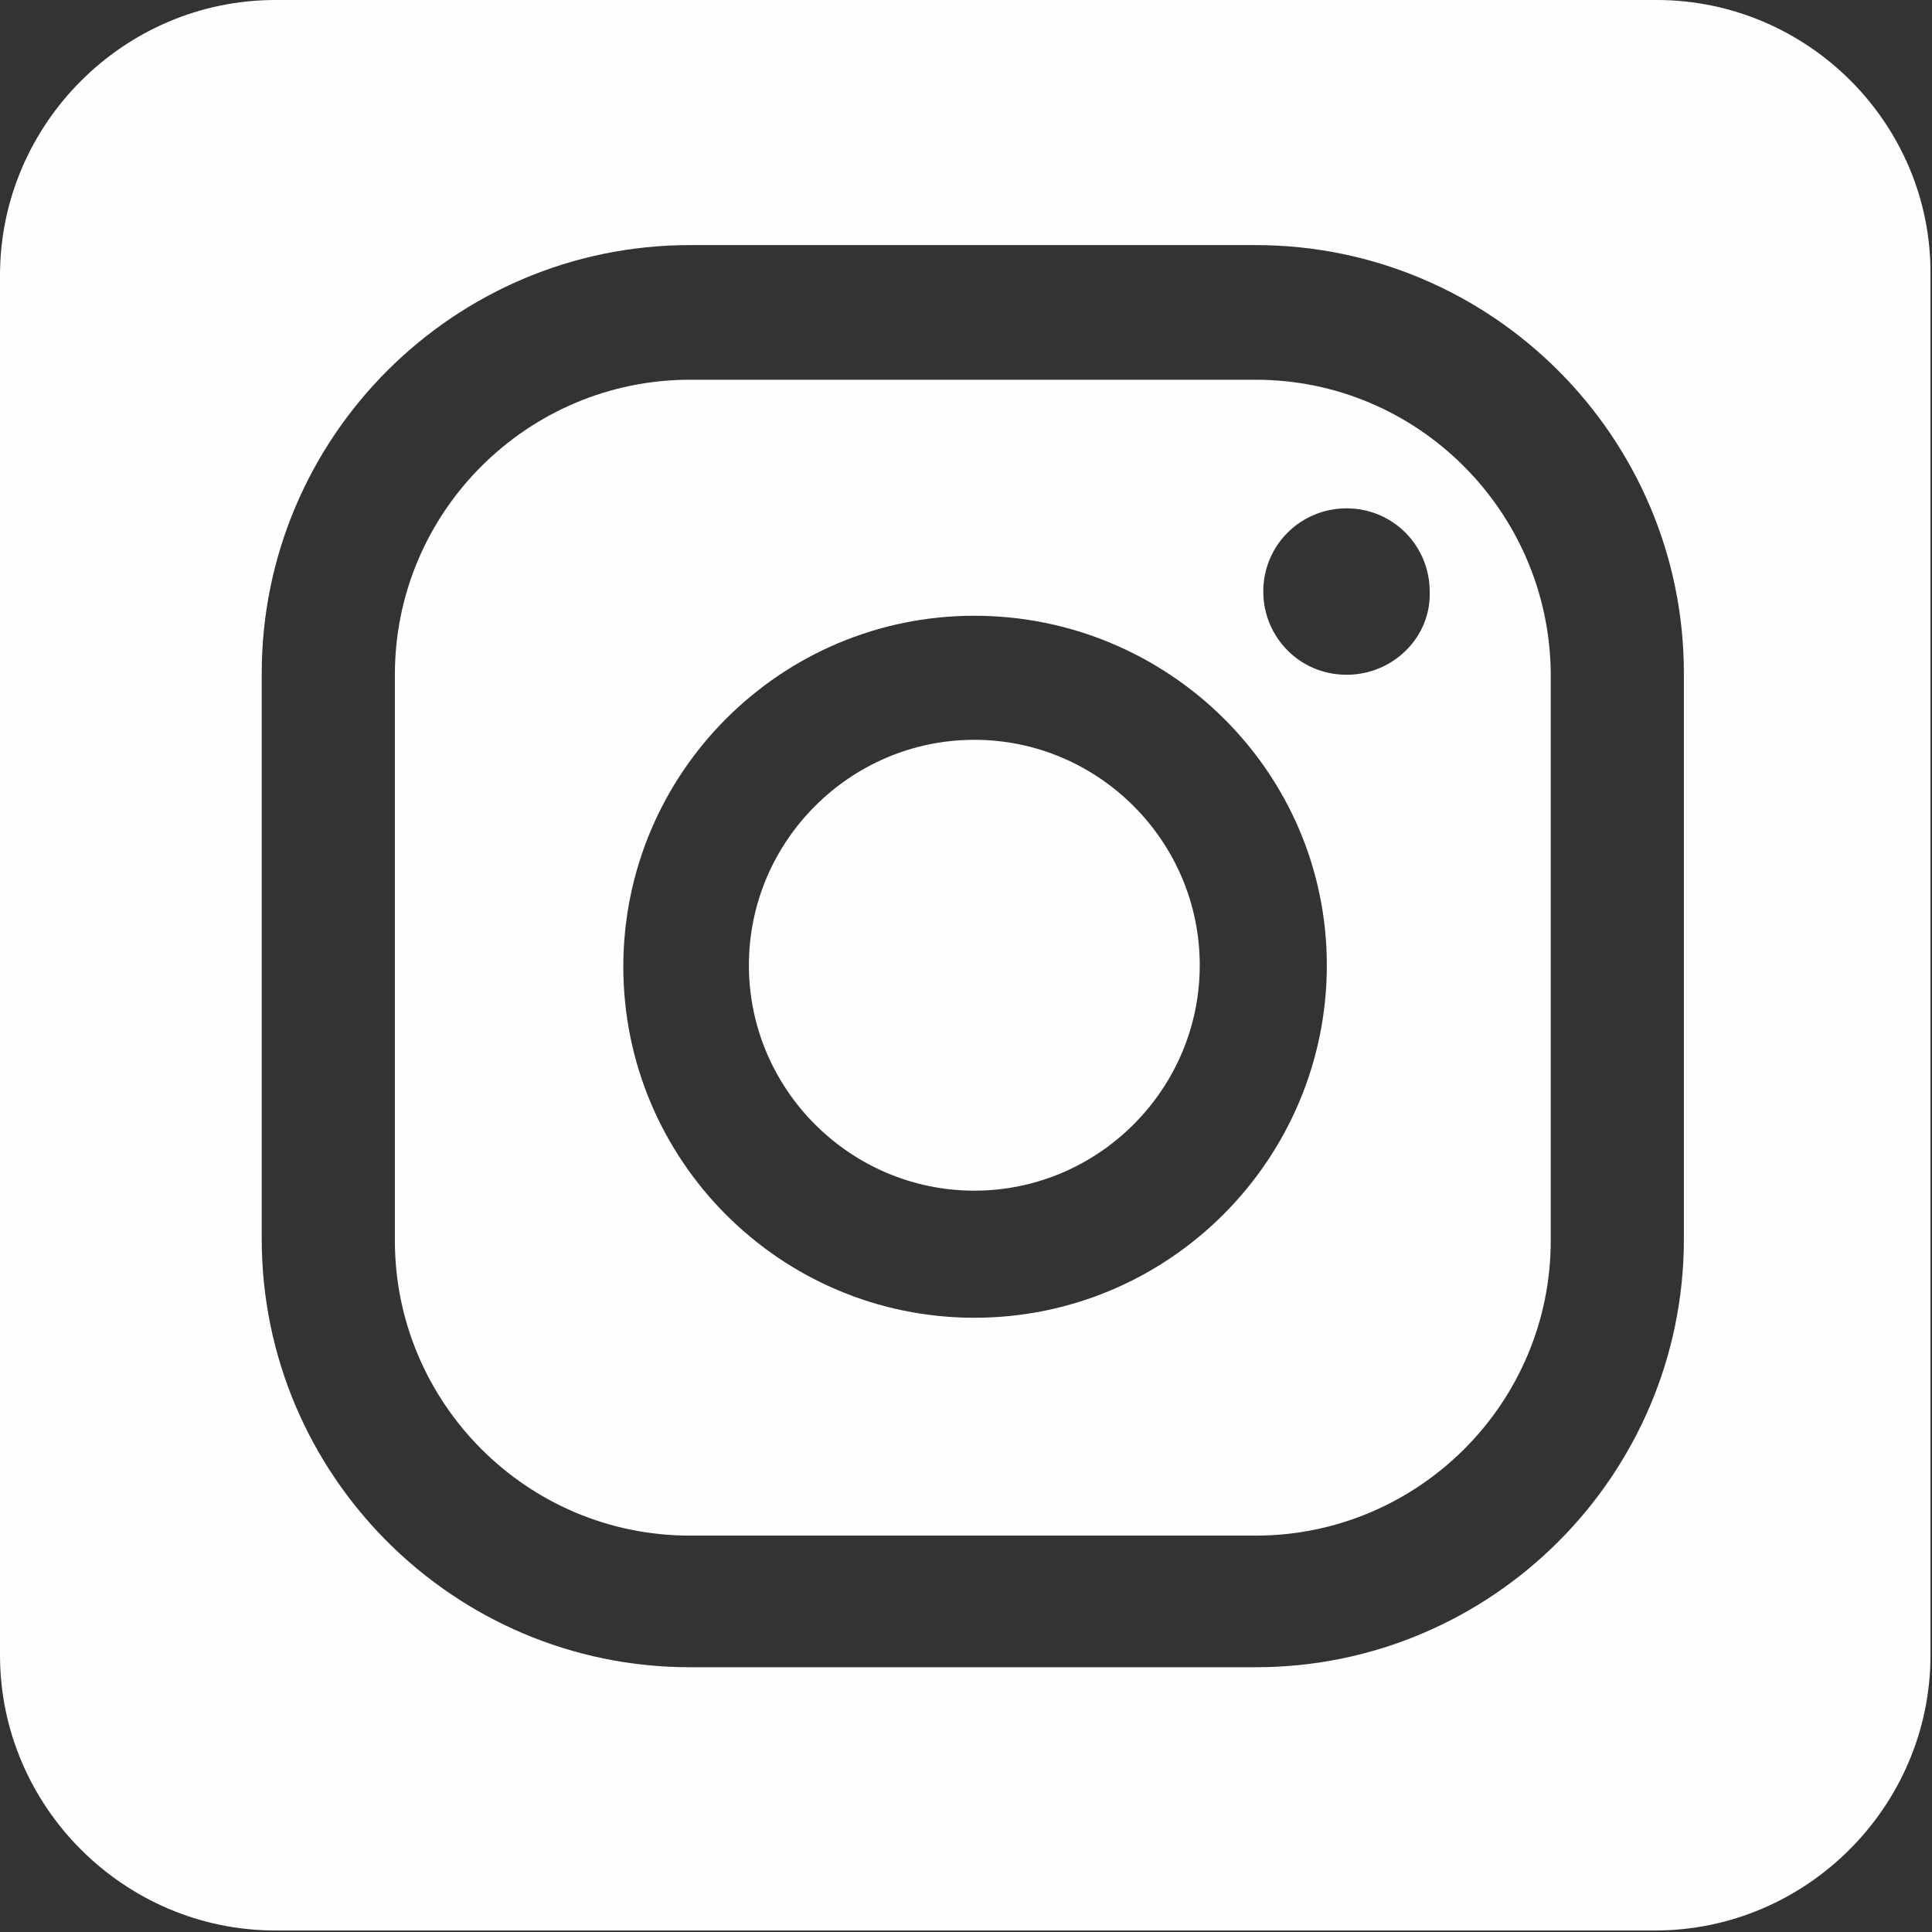 <?xml version="1.0" encoding="utf-8"?>
<!-- Generator: Adobe Illustrator 27.0.1, SVG Export Plug-In . SVG Version: 6.00 Build 0)  -->
<svg version="1.1" id="Ebene_1" xmlns="http://www.w3.org/2000/svg" xmlns:xlink="http://www.w3.org/1999/xlink" x="0px" y="0px"
	 viewBox="0 0 127.7 127.7" style="enable-background:new 0 0 127.7 127.7;" xml:space="preserve">
<rect x="0" y="0" width="127.7" height="127.7" fill="#333333" stroke="none"/>
<style type="text/css">
	.st0{fill-rule:evenodd;clip-rule:evenodd;fill:#FEFEFE;}
</style>
<g>
	<path class="st0" d="M64.4,48.9c-8.2,0-14.9,6.7-14.9,14.9s6.7,14.9,14.9,14.9S79.3,72,79.3,63.8S72.6,48.9,64.4,48.9z"/>
	<path class="st0" d="M83,25.1H45.6c-10.7,0-19.5,8.7-19.5,19.5v37.4c0,10.7,8.7,19.5,19.5,19.5H83c10.7,0,19.5-8.7,19.5-19.5V44.5
		C102.4,33.8,93.7,25.1,83,25.1z M64.4,87.1c-12.8,0-23.2-10.4-23.2-23.2s10.4-23.2,23.2-23.2S87.7,51,87.7,63.8
		S77.3,87.1,64.4,87.1z M89,44.6c-3.1,0-5.5-2.5-5.5-5.5c0-3.1,2.5-5.5,5.5-5.5c3.1,0,5.5,2.5,5.5,5.5C94.6,42.1,92.1,44.6,89,44.6z
		"/>
	<path class="st0" d="M109.5,0H18.2C8.2,0,0,8.2,0,18.2v91.2c0,10,8.2,18.2,18.2,18.2h91.2c10,0,18.2-8.2,18.2-18.2V18.2
		C127.7,8.2,119.5,0,109.5,0z M111.3,81.9c0,15.6-12.7,28.3-28.3,28.3H45.6c-15.6,0-28.3-12.7-28.3-28.3V44.5
		c0-15.6,12.7-28.3,28.3-28.3H83c15.6,0,28.3,12.7,28.3,28.3V81.9z"/>
</g>
</svg>
